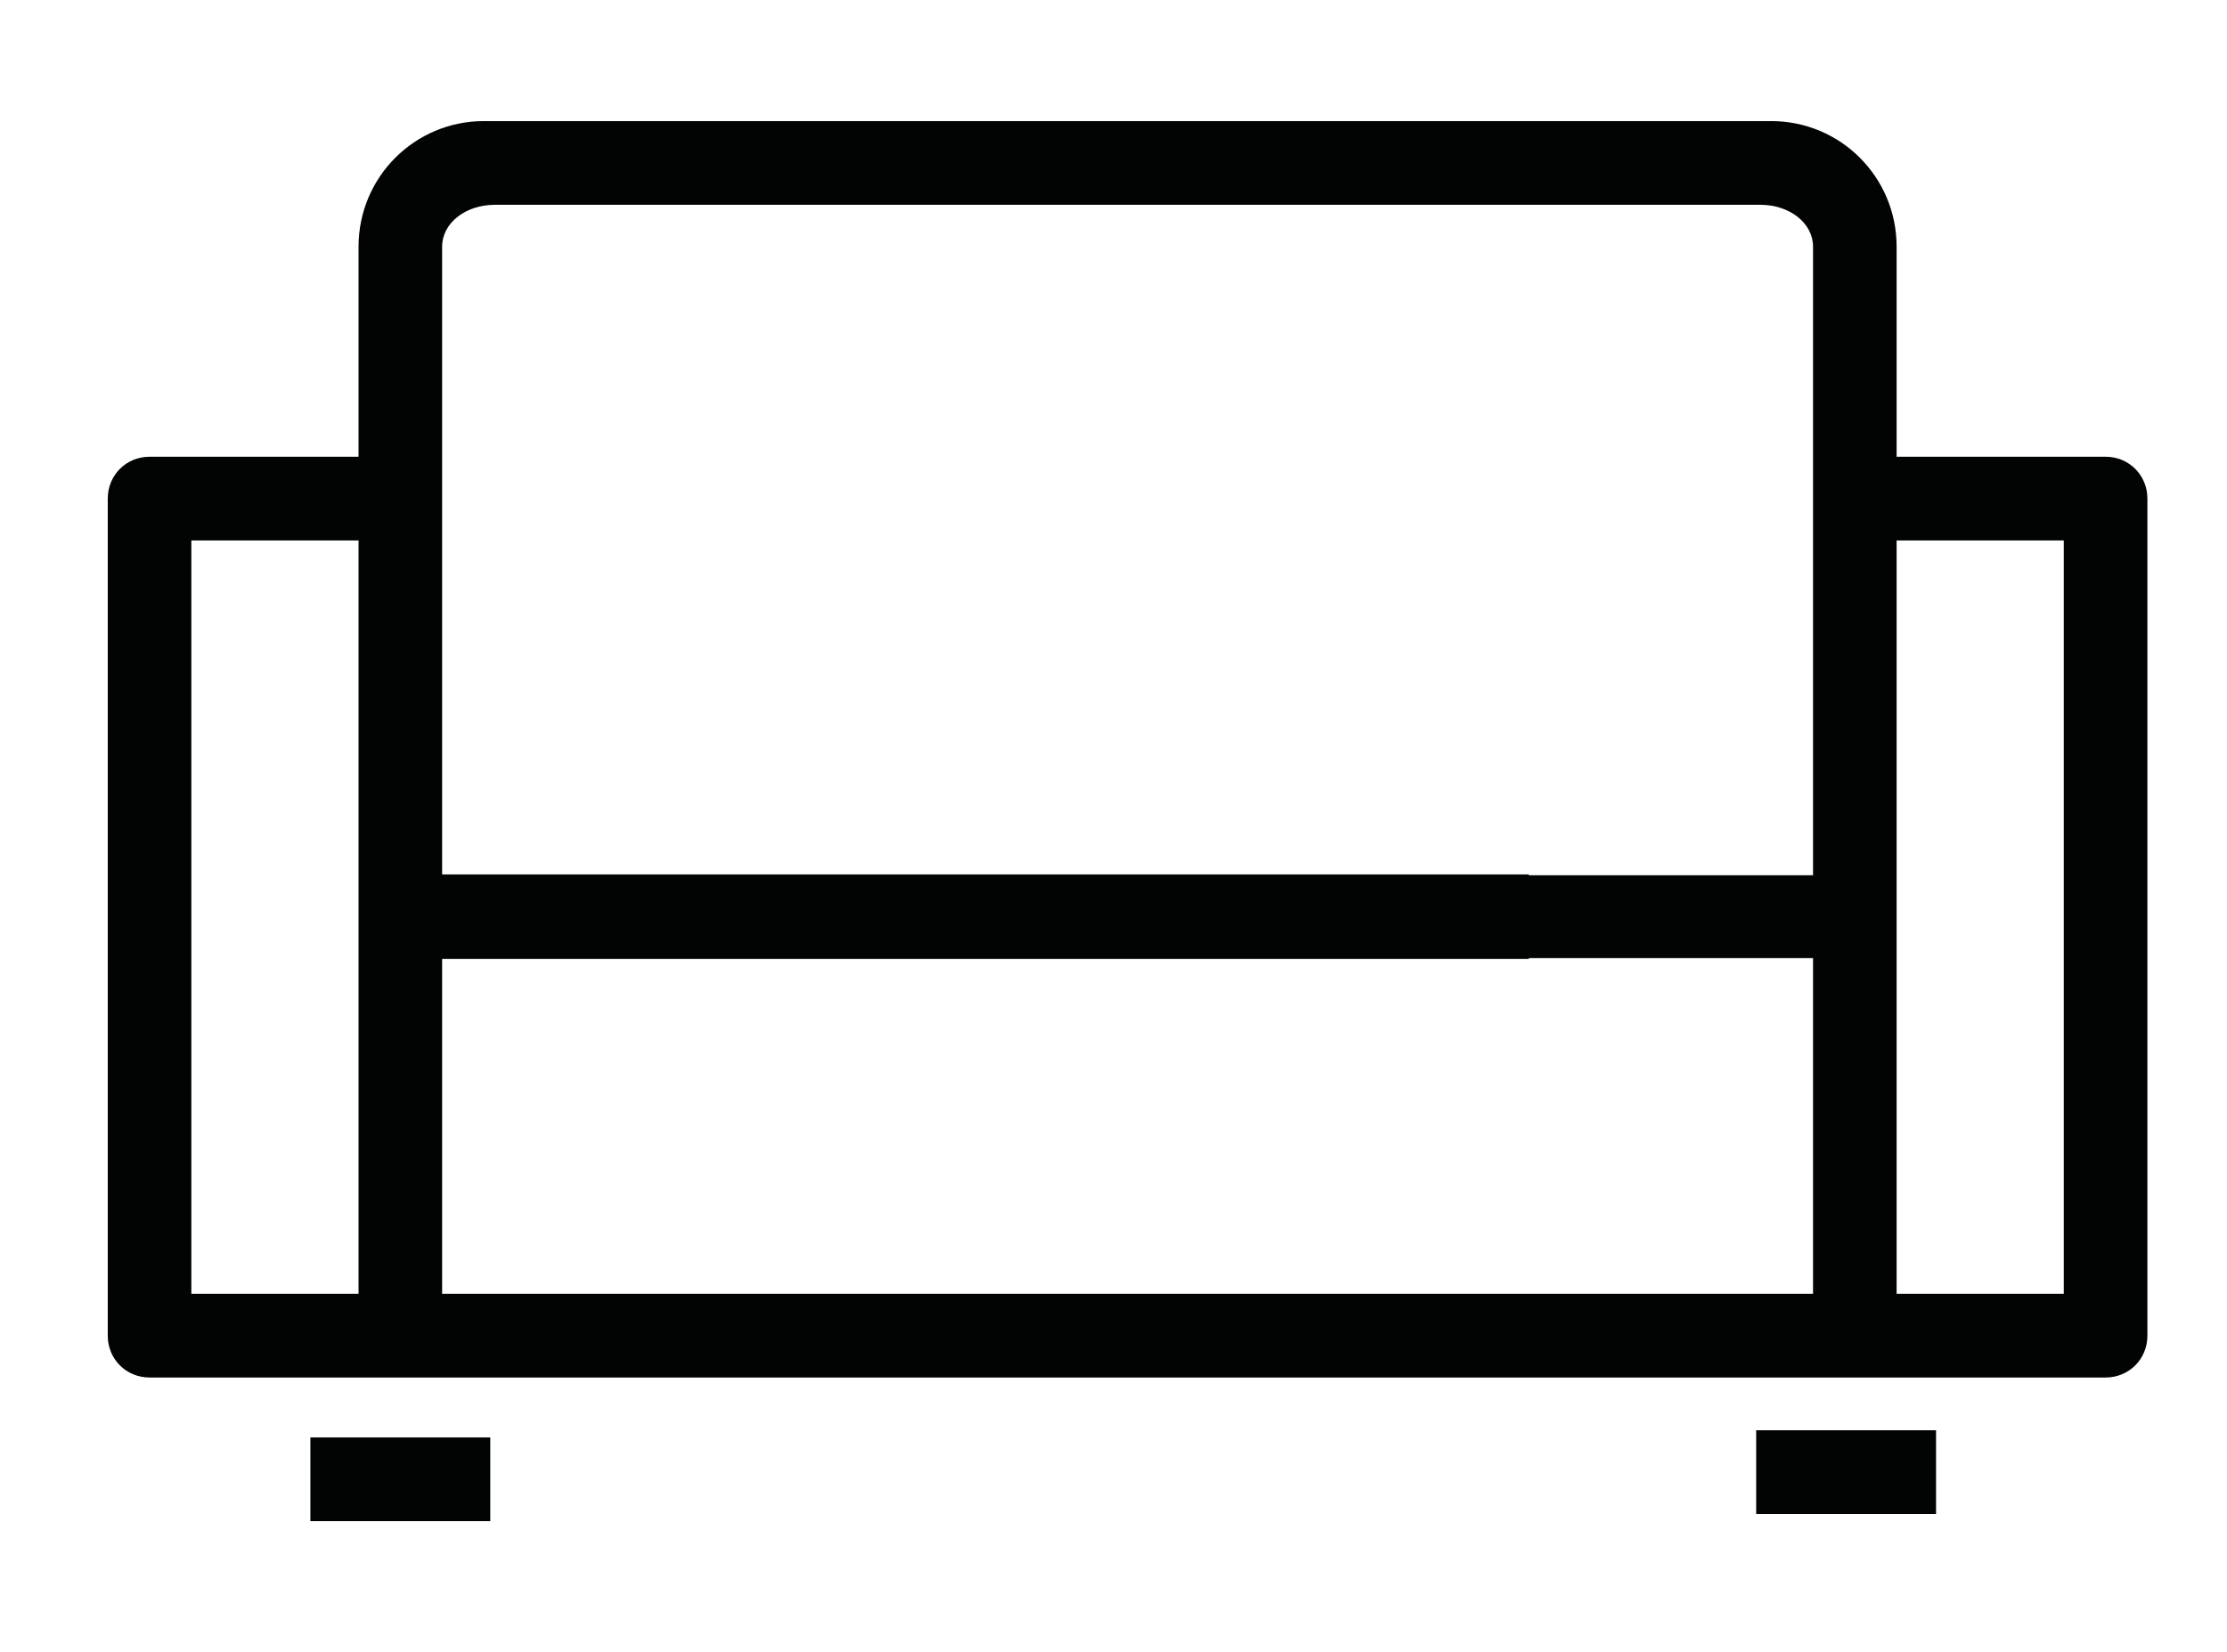 <?xml version="1.0" encoding="UTF-8" standalone="no"?>
<svg width="62px" height="46px" viewBox="0 0 62 46" version="1.1" xmlns="http://www.w3.org/2000/svg" xmlns:xlink="http://www.w3.org/1999/xlink">
    <!-- Generator: Sketch 3.8.3 (29802) - http://www.bohemiancoding.com/sketch -->
    <title>SOFA_SIZE_Large</title>
    <desc>Created with Sketch.</desc>
    <defs></defs>
    <g id="Assets" stroke="none" stroke-width="1" fill="none" fill-rule="evenodd">
        <g id="Page-1" transform="translate(3, 3)" fill="#020403">
            <path d="M45.892,39.16 L50.9,39.16 L50.9,36.829 L45.892,36.829 L45.892,39.16 Z M5.641,39.36 L10.649,39.36 L10.649,37.029 L5.641,37.029 L5.641,39.36 Z M49.802,33.029 L54.456,33.029 L54.456,12.05 L49.802,12.05 L49.802,33.029 Z M9.309,33.029 L47.475,33.029 L47.475,23.682 L9.309,23.682 L9.309,33.029 Z M9.309,3.869 C9.309,3.216 9.955,2.703 10.777,2.703 L46.007,2.703 C46.829,2.703 47.475,3.216 47.475,3.869 L47.475,21.374 L9.309,21.374 L9.309,3.869 Z M2.327,33.029 L6.982,33.029 L6.982,12.05 L2.327,12.05 L2.327,33.029 Z M49.802,9.719 L49.802,3.869 C49.802,1.934 48.243,0.372 46.311,0.372 L10.472,0.372 C8.541,0.372 6.982,1.934 6.982,3.869 L6.982,9.719 L1.164,9.719 C0.512,9.719 0,10.232 0,10.885 L0,34.195 C0,34.848 0.512,35.36 1.164,35.36 L55.62,35.36 C56.272,35.36 56.784,34.848 56.784,34.195 L56.784,10.885 C56.784,10.232 56.272,9.719 55.62,9.719 L49.802,9.719 Z M9.309,23.705 L39.562,23.705 L39.562,23.682 L9.309,23.682 L9.309,23.705 Z M9.309,21.374 L39.562,21.374 L39.562,21.351 L9.309,21.351 L9.309,21.374 Z" id="Fill-2"></path>
        </g>
    </g>
</svg>